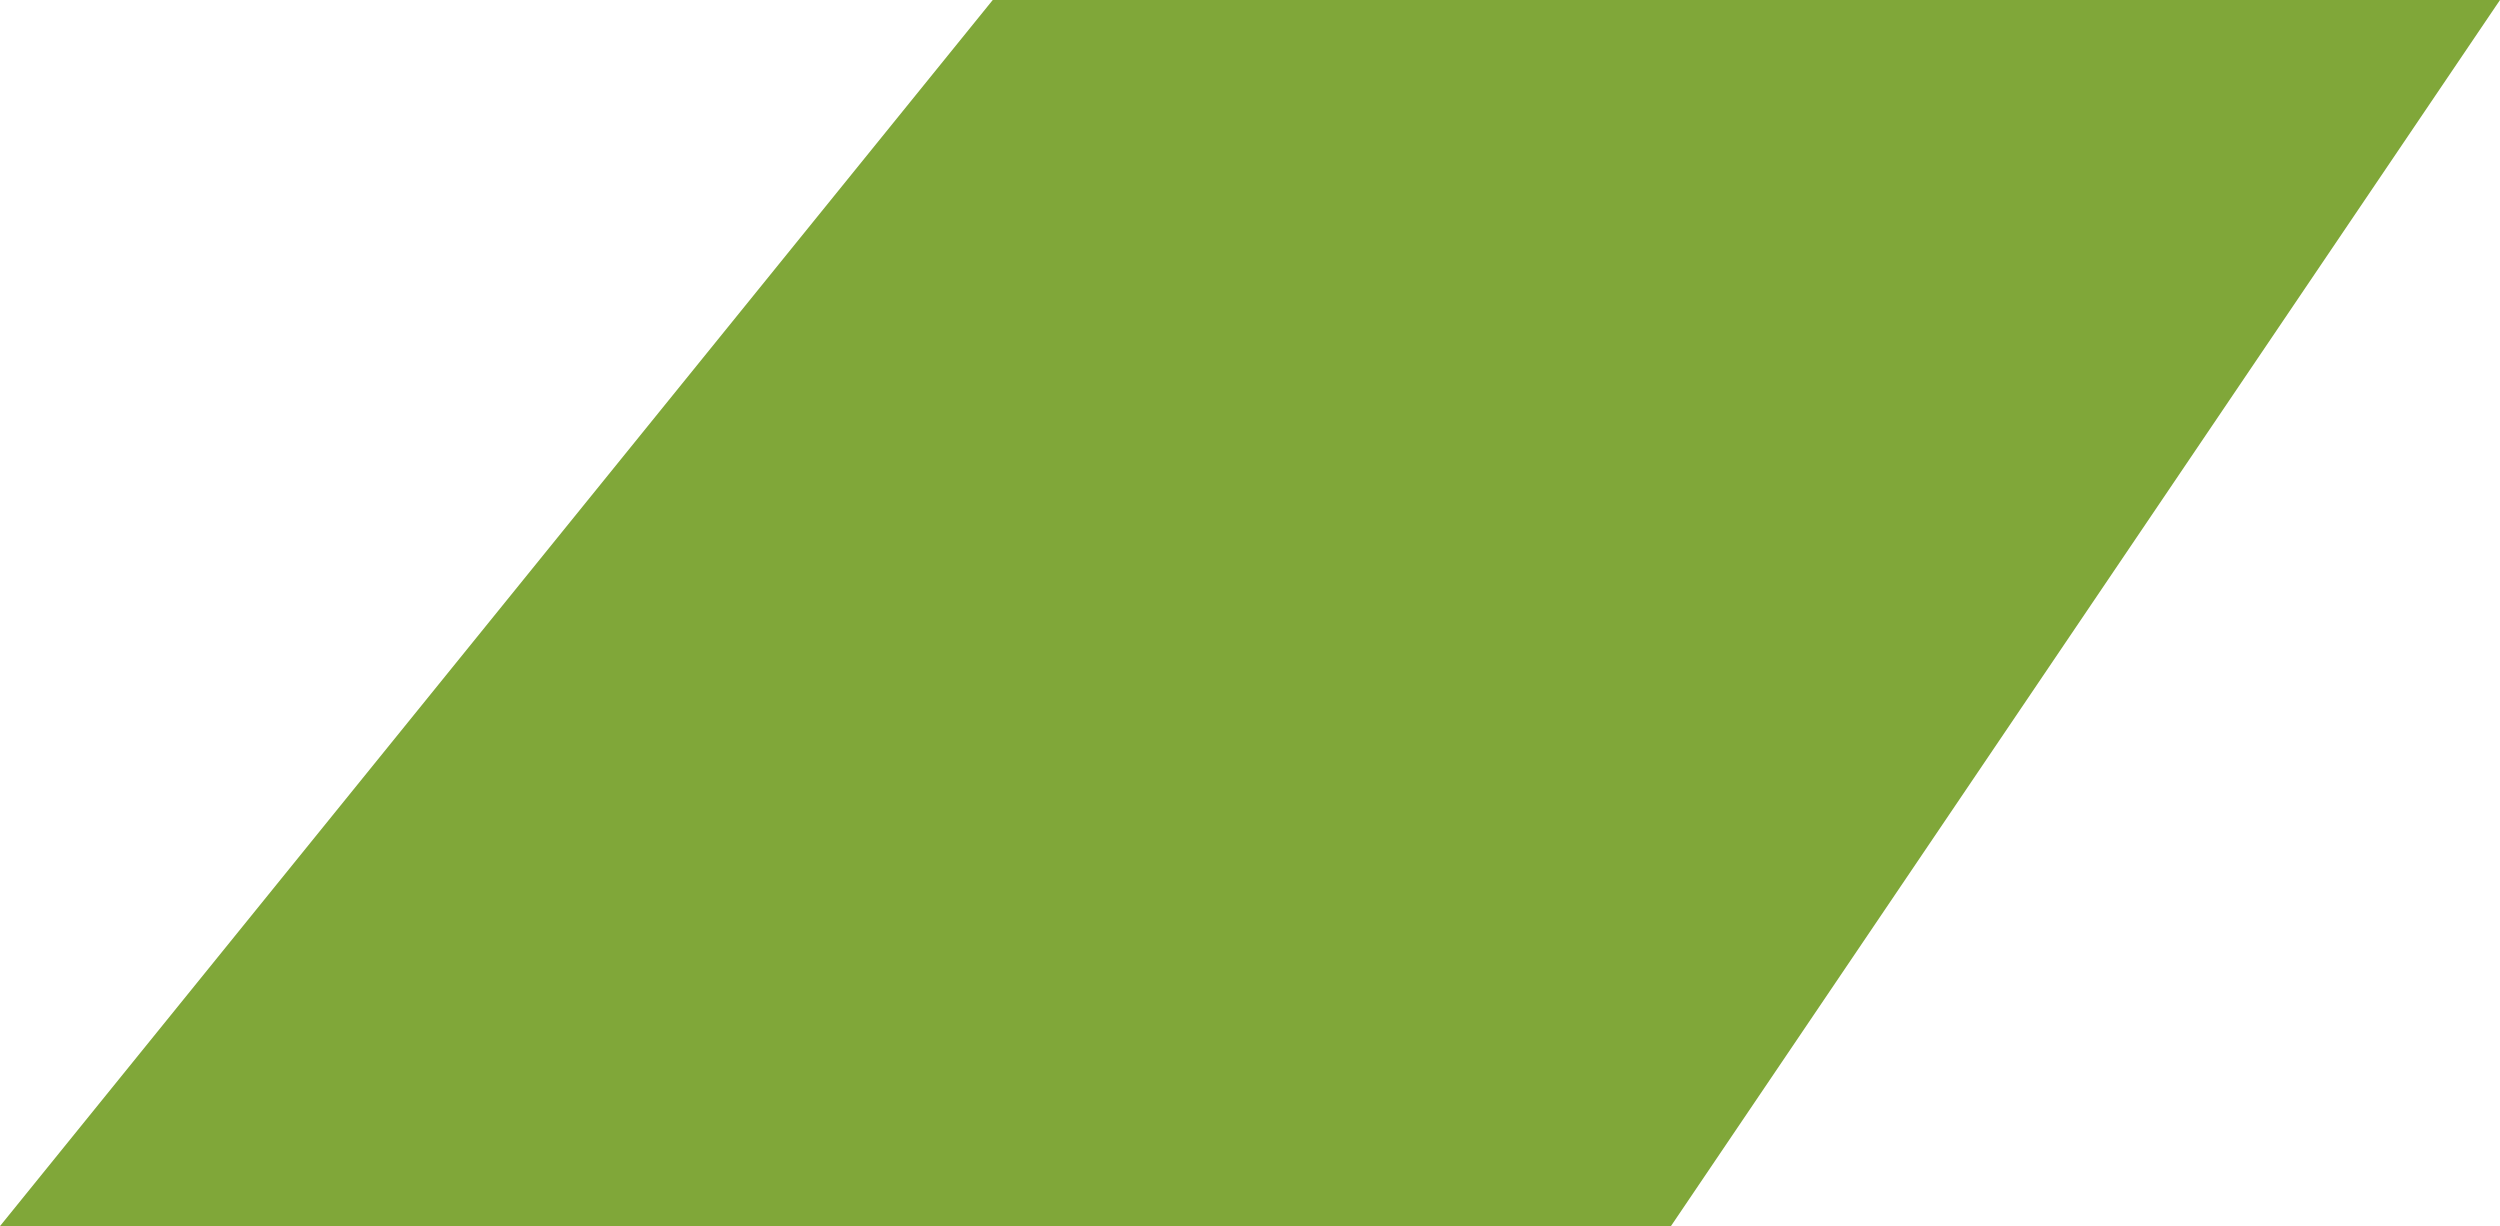 <?xml version="1.0" encoding="UTF-8"?> <svg xmlns="http://www.w3.org/2000/svg" xmlns:xlink="http://www.w3.org/1999/xlink" id="Grupo_13" data-name="Grupo 13" width="1323" height="648.854" viewBox="0 0 1323 648.854"><defs><clipPath id="clip-path"><rect id="Rectángulo_15" data-name="Rectángulo 15" width="1323" height="648.854" fill="#80a739"></rect></clipPath><clipPath id="clip-path-2"><rect id="Rectángulo_14" data-name="Rectángulo 14" width="1322.998" height="648.854" fill="#80a739"></rect></clipPath></defs><g id="Grupo_12" data-name="Grupo 12" clip-path="url(#clip-path)"><g id="Grupo_11" data-name="Grupo 11" style="isolation: isolate"><g id="Grupo_10" data-name="Grupo 10"><g id="Grupo_9" data-name="Grupo 9" clip-path="url(#clip-path-2)"><path id="Trazado_46" data-name="Trazado 46" d="M884.256,648.854H0L525.364,0H1323Z" fill="#80a739"></path></g></g></g></g></svg> 